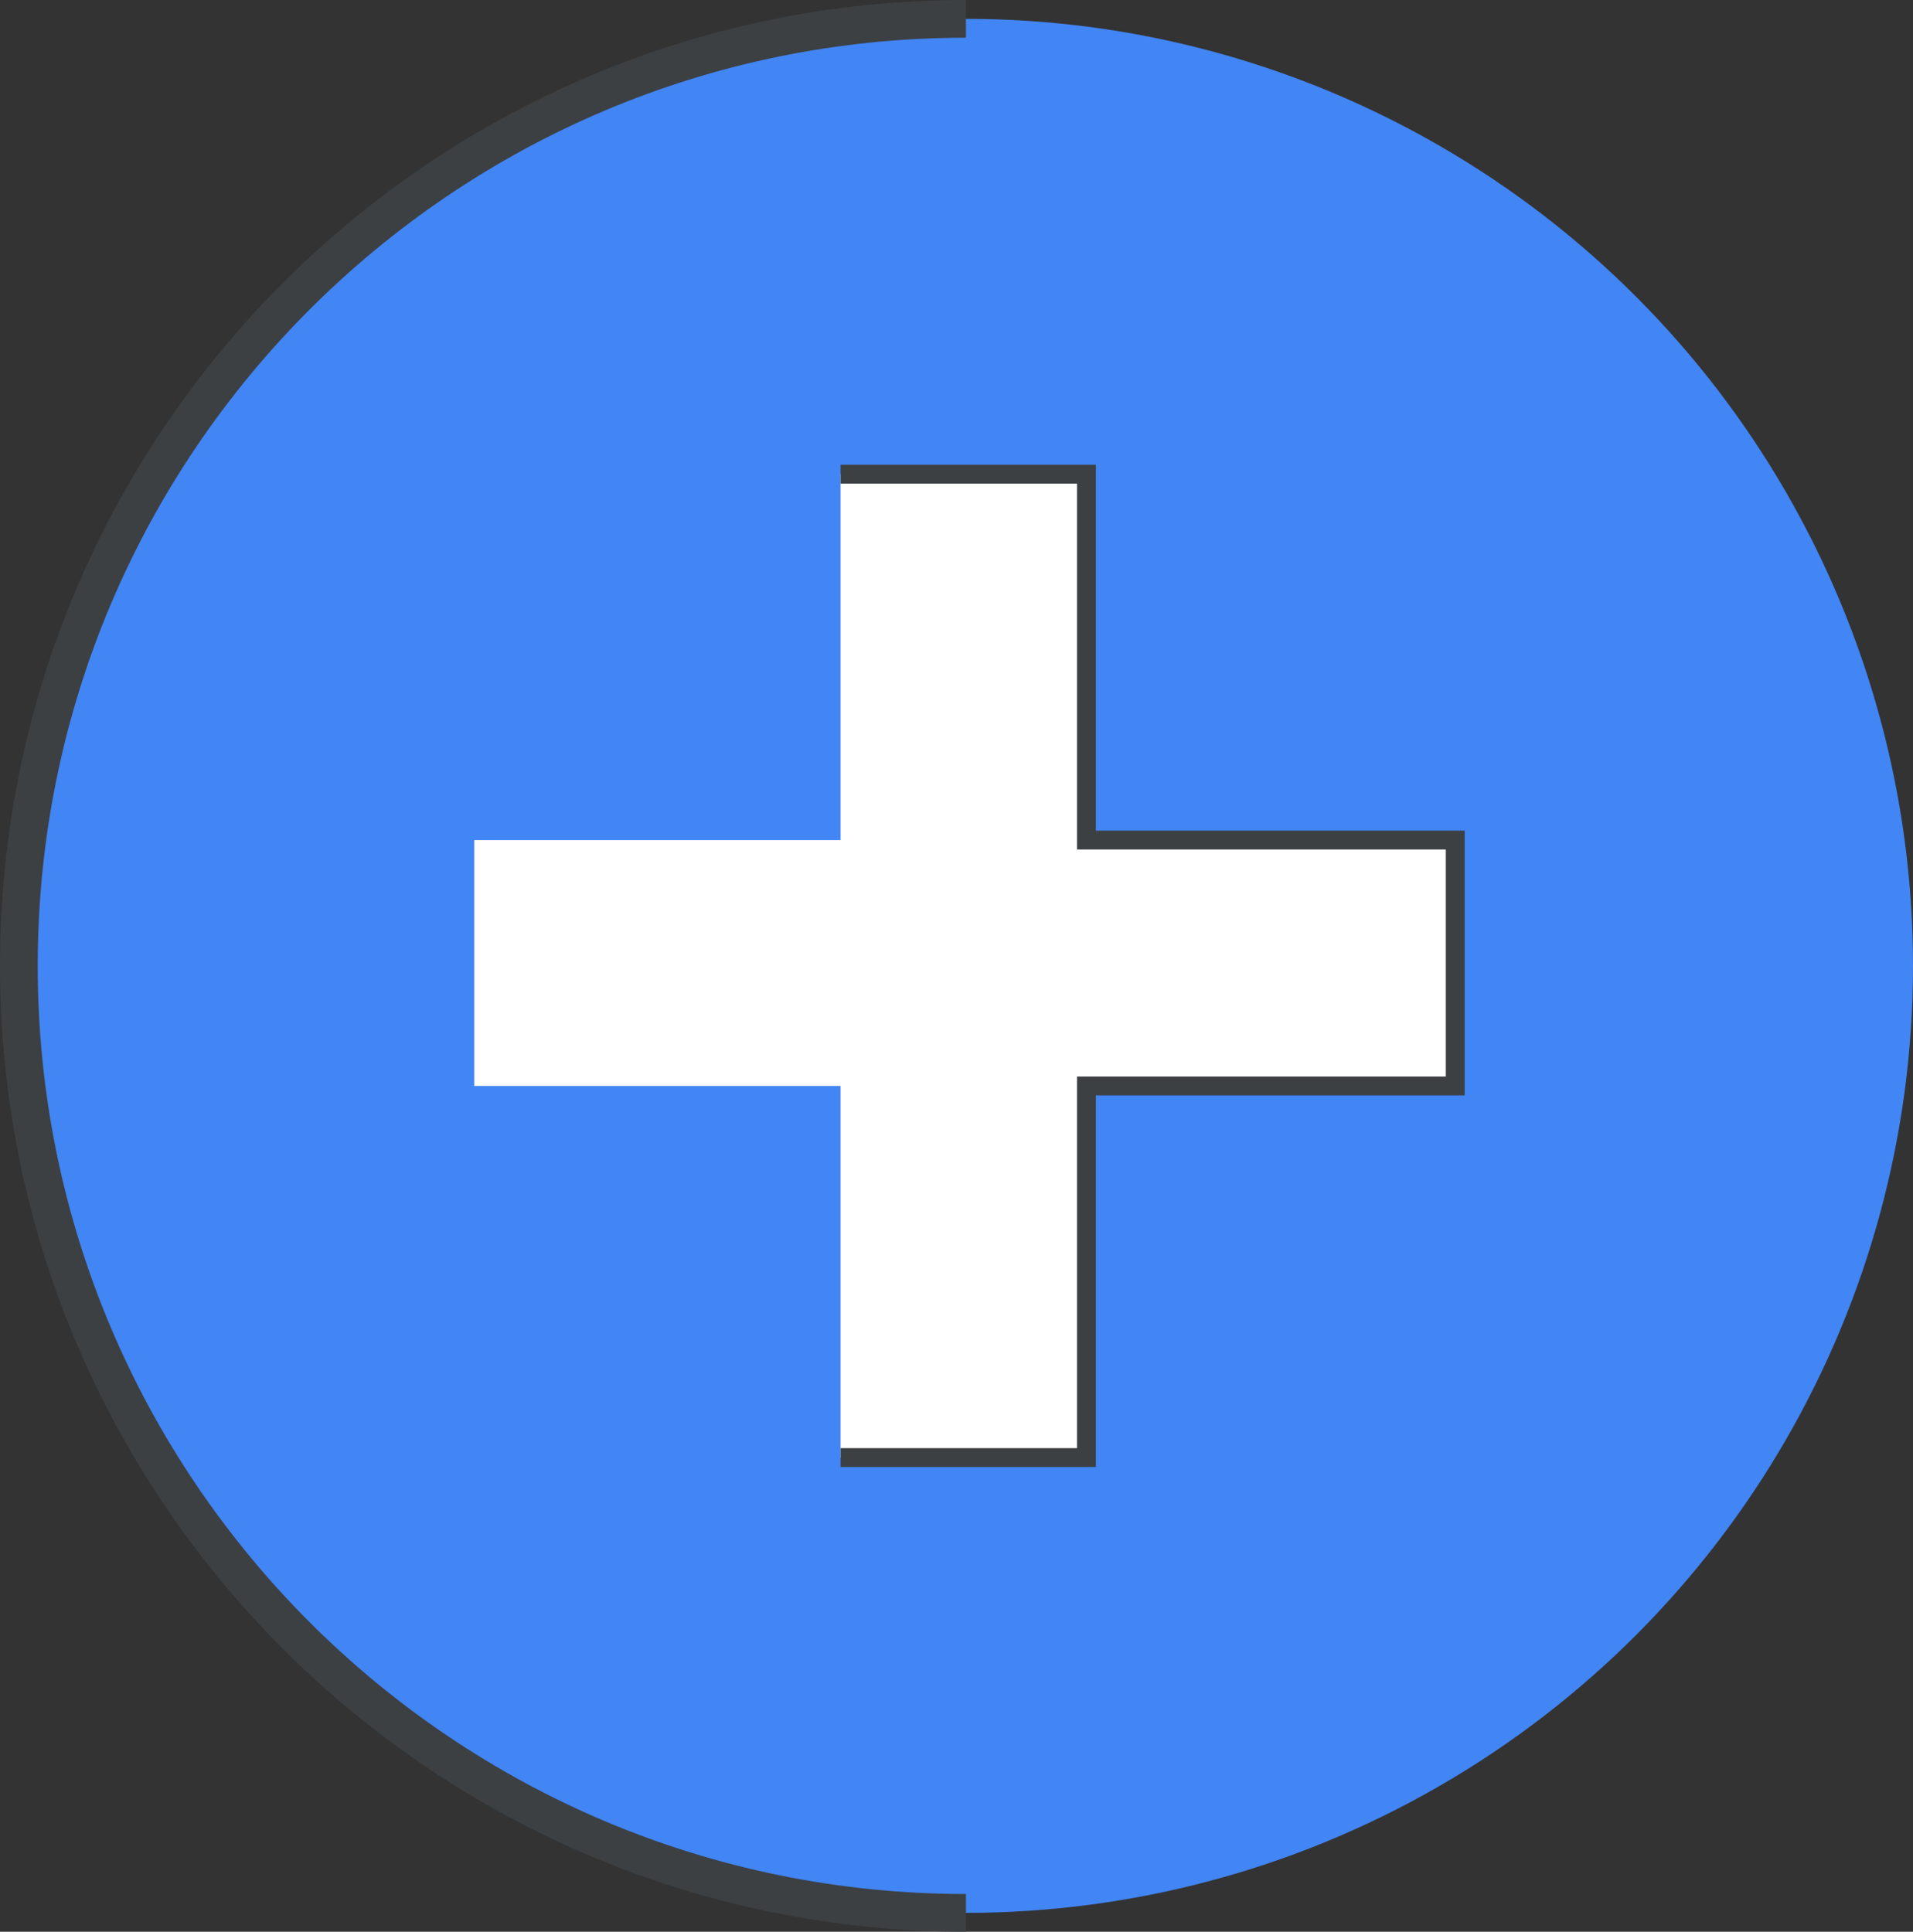 <?xml version="1.0" encoding="UTF-8"?>
<svg id="Layer_2" data-name="Layer 2" xmlns="http://www.w3.org/2000/svg" viewBox="0 0 50.72 51.22">
  <rect x="0" y="0" width="50.72" height="51.22" fill="#333333" stroke="none"/>
  <defs>
    <style>
      .cls-1, .cls-2 {
        fill: #fff;
      }

      .cls-3 {
        fill: #4285f4;
      }

      .cls-2 {
        stroke-width: .5px;
      }

      .cls-2, .cls-4 {
        stroke: #3c4043;
        stroke-miterlimit: 10;
      }

      .cls-4 {
        fill: none;
      }
    </style>
  </defs>
  <g id="Cart_Anim_ation" data-name="Cart Anim,ation">
    <circle class="cls-3" cx="25.61" cy="25.61" r="25.11"/>
    <path class="cls-4" d="M25.61,50.72C11.742,50.72,.5,39.478,.5,25.61S11.742,.5,25.61,.5"/>
    <polygon class="cls-1" points="38.648 22.275 28.869 22.275 28.869 12.573 22.351 12.573 22.351 22.275 12.573 22.275 12.573 28.794 22.351 28.794 22.351 38.648 28.869 38.648 28.869 28.794 38.648 28.794 38.648 22.275"/>
    <polyline class="cls-2" points="22.286 38.648 28.805 38.648 28.805 28.794 38.583 28.794 38.583 22.275 28.805 22.275 28.805 12.573 22.286 12.573"/>
  </g>
</svg>